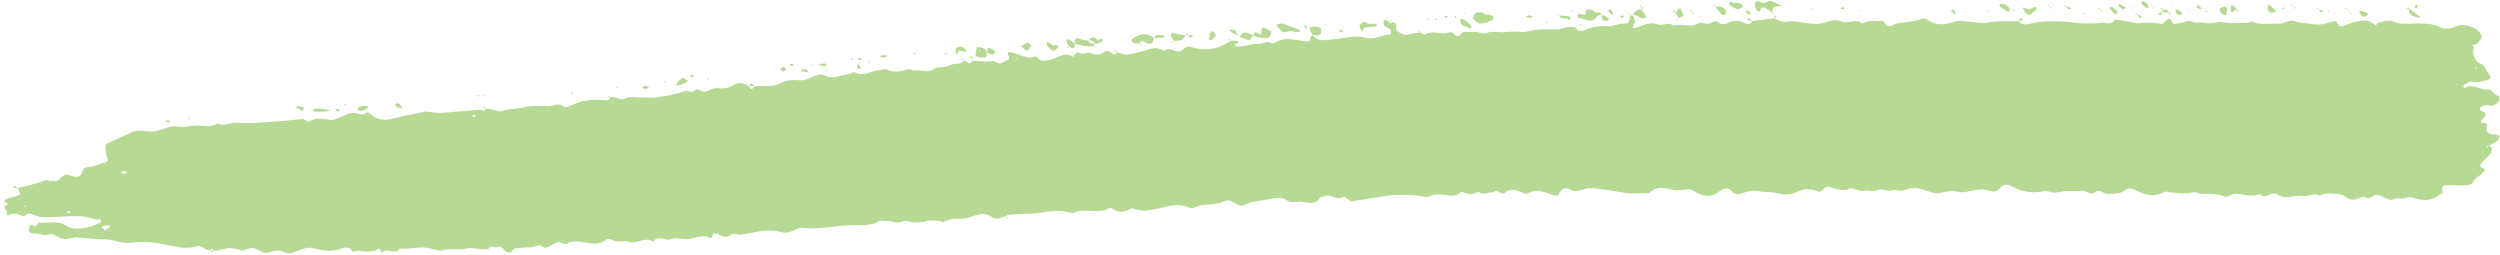 <?xml version="1.0" encoding="UTF-8"?><svg xmlns="http://www.w3.org/2000/svg" xmlns:xlink="http://www.w3.org/1999/xlink" height="49.0" preserveAspectRatio="xMidYMid meet" version="1.0" viewBox="-0.8 -0.2 480.0 49.0" width="480.0" zoomAndPan="magnify"><g id="change1_1"><path d="M92.397,20.66c-0.007,0.013-0.015,0.031-0.023,0.045c-0.008,0-0.015,0.001-0.023,0.002 c-0.01-0.025-0.02-0.051-0.029-0.076C92.346,20.641,92.371,20.651,92.397,20.66c0,0-0.011,0.012-0.023,0.024 C92.385,20.672,92.397,20.66,92.397,20.66z M213.697,9.803c0.009-0.009,0.018-0.018,0.018-0.018 c-0.019-0.008-0.038-0.016-0.057-0.023c0.007,0.019,0.014,0.039,0.021,0.059c0.006,0.002,0.012,0.004,0.018,0.005 c0.006-0.013,0.011-0.028,0.017-0.04L213.697,9.803z M478.721,26.789c-0.501,0.387-1.092,0.658-1.648,0.974 c0.821,0.298,0.623,0.981,0.326,1.458c-0.374,0.599-0.987,1.047-1.485,1.571c-0.465,0.49-0.942,0.953,0.128,1.356 c0.631,0.238,0.048,0.511-0.098,0.728c-0.528,0.785-1.638,0.953-2.004,1.994 c-0.107,0.306-0.903,0.483-1.396,0.516c-0.991,0.065-1.991-0.04-2.986-0.019c-0.859,0.018-1.929-0.085-1.289,1.373 c-0.743,0.452-1.436,1.068-2.242,1.308c-0.748,0.223-1.649,0.187-2.422,0.008c-0.917-0.212-1.668-0.65-2.739-0.187 c-0.537,0.232-1.465-0.229-2.217,0.187c-0.213,0.118-0.562,0.121-0.8,0.037c-0.81-0.285-1.581-0.826-2.398-0.895 c-0.641-0.054-1.131,1.046-2.078,0.489c-0.297-0.175-0.894-0.066-1.245,0.119c-1.011,0.532-1.837,0.414-2.714-0.317 c-0.357-0.298-0.956-0.386-1.455-0.42c-1.138-0.078-2.314-0.365-3.377,0.345c-1.039-0.801-2.124,0.182-2.988,0.018 c-1.779-0.338-3.642,0.894-5.325-0.384c-0.228-0.173-0.753-0.126-1.058,0.007 c-0.741,0.323-1.434,0.777-2.143-0.026c-1.614,0.778-3.227-0.088-4.84-0.005c-0.756,0.039-1.296,0.894-2.255,0.4 c-0.672-0.347-1.555-0.312-2.349-0.39c-0.801-0.079-1.703,0.124-2.388-0.183 c-0.674-0.302-1.062-0.097-1.671,0.012c-1.104,0.198-2.287-0.034-3.437-0.1c-0.501-0.029-1.128-0.306-1.478-0.099 c-1.811,1.072-3.536,0.601-5.17-0.25c-0.908-0.473-1.591-0.625-2.443,0.025c-0.912,0.696-2.041,0.508-3.103,0.589 c-0.858,0.065-1.52-1.062-2.499-0.308c-0.94,0.724-1.742-0.533-2.752-0.288 c-0.855,0.207-1.803-0.005-2.705,0.051c-0.785,0.049-1.563,0.297-2.345,0.3 c-0.671,0.003-1.391-0.432-2.007-0.297c-2.225,0.485-4.242,0.18-6.225-0.952 c-0.666-0.381-1.596-0.4-2.206,0.386c-0.534,0.689-1.354,0.741-1.98,0.516c-1.688-0.607-3.226,0.001-4.831,0.265 c-0.624,0.103-1.307-0.133-1.96-0.236c-0.416-0.066-2.082,0.217-2.511,0.34c-0.401,0.115-0.871,0.183-1.264,0.085 c-1.009-0.251-1.98-0.656-2.991-0.9c-0.515-0.124-1.092-0.1-1.623-0.022c-0.687,0.102-1.404,0.559-2.02,0.433 c-0.68-0.139-1.213-0.12-1.894-0c-0.843,0.148-1.671-0.556-2.71-0.011 c-0.587,0.308-1.558-0.219-2.4,0.053c-0.373,0.12-0.862-0.095-1.292-0.186 c-0.426-0.09-0.95-0.433-1.249-0.288c-1.515,0.731-2.843,0.017-4.237-0.34 c-0.229-0.059-0.615,0.161-0.806,0.366c-0.323,0.346-0.768,0.681-1.023,0.584 c-1.436-0.545-2.735-0.705-4.268,0.107c-1.006,0.533-2.539,0.546-3.676,0.225 c-1.156-0.326-2.29-0.159-3.421-0.383c-1.11-0.22-2.28-0.084-3.405,0.435c-0.467,0.215-1.46,0.087-1.755-0.267 c-1.023-1.228-1.985-0.558-2.803,0.012c-1.758,1.226-3.259,0.671-4.813-0.342 c-0.3-0.195-0.758-0.212-1.14-0.203c-0.861,0.02-1.77,0.316-2.57,0.125c-1.682-0.402-3.29-0.887-4.716,0.567 c-1.512,0.011-3.049,0.2-4.53-0.009c-2.352-0.333-4.675-0.893-7.065-0.905 c-0.508-0.003-1.012,0.267-1.527,0.357c-0.523,0.091-1.214,0.352-1.56,0.125c-1.329-0.871-2.126-0.562-2.718,0.83 c-0.052,0.122-0.617,0.127-0.892,0.035c-1.661-0.555-3.279-1.379-5.059-0.304 c-0.216,0.131-0.685-0.079-1.003-0.21c-1.133-0.469-2.255-0.919-3.361,0.039 c-0.743,0.643-1.435-1.004-2.175-0.037c-0.943-0.299-1.984,0.776-2.878-0.203 c-0.995,0.683-2.018,0.554-3.05,0.102c-0.08-0.035-0.208-0.134-0.224-0.117c-1.743,1.826-4.084-0.217-6.003,0.93 c-0.56,0.335-1.559-0.062-2.357-0.124c-0.622-0.049-1.244-0.141-1.867-0.139c-1.223,0.004-2.459-0.043-3.666,0.116 c-2.432,0.32-4.846,0.775-7.274,1.133c-0.179,0.026-0.396-0.301-0.615-0.43c-0.298-0.175-0.755-0.535-0.904-0.44 c-1.318,0.841-2.574-0.886-3.865-0.05c-0.134,0.087-0.476-0.023-0.518,0.061c-0.811,1.622-2.341,1.113-3.5,0.925 c-0.796-0.129-1.484,0.171-2.177,0.041c-0.673-0.127-1.289-0.787-1.931-0.79 c-1.189-0.005-2.388,0.254-3.566,0.489c-1.111,0.221-2.253,0.172-3.314,0.849 c-0.644,0.411-1.544-0.045-2.253-0.495c-0.608-0.386-1.101-0.482-1.931-0.105c-1.759,0.8-3.885,0.235-5.681,1.188 c-0.202,0.107-0.555,0.051-0.789-0.046c-1.732-0.725-3.392-0.608-5.175-0.003 c-0.864,0.293-1.873,0.273-2.825,0.534c-0.801,0.219-1.766-0.154-2.657-0.278 c-0.171-0.024-0.398-0.202-0.492-0.142c-1.272,0.81-2.517,0.963-3.781-0.017 c-0.114-0.088-0.396-0.086-0.528-0.006c-2.204,1.33-4.834-0.255-7.038,1.036 c-2.442-0.99-4.871-0.249-7.316-0.008c-0.758,0.075-4.454,0.087-5.261,0.343c-0.035,0.011-0.04,0.116-0.05,0.203 c-0.96,0.054-1.813,0.898-2.915,0.079c-1.435-1.067-3.111-0.193-4.472,0.204 c-1.549,0.451-3.251-0.199-4.667,0.833c-0.164,0.12-0.634-0.256-0.971-0.282 c-0.681-0.052-1.372-0.057-2.053-0.012c-0.338,0.022-0.664,0.283-0.999,0.29 c-0.899,0.019-1.899,0.197-2.674-0.129c-0.958-0.403-1.642,0.407-2.515,0.174 c-0.846-0.226-1.75-0.243-2.63-0.327c-0.221-0.021-0.5-0.019-0.668,0.096c-1.28,0.88-2.737,0.761-4.16,0.742 c-3.499-0.049-6.939,0.958-10.455,0.554c-0.179-0.021-0.379-0.045-0.541,0.012 c-0.823,0.295-1.616,0.775-2.458,0.881c-0.746,0.093-1.538-0.258-2.318-0.346 c-2.162-0.245-4.247,0.409-6.337,0.748c-0.775,0.126-1.565-0.57-2.411,0.23c-0.43,0.407-1.536,0.12-2.23-0.421 c-0.11-0.086-0.379,0.059-0.528-0.007c-0.713-0.316-0.251,1.458-1.301,0.689c-0.363-0.266-1.046-0.16-1.574-0.116 c-0.538,0.045-1.08,0.177-1.593,0.351c-1.335,0.453-2.687-0.348-4.038,0.133 c-1.065,0.379-2.407-0.914-3.344,0.501c-1.534-1.066-3.064,0.494-4.569,0.022c-1.123-0.352-2.346,0.292-3.428-0.454 c-0.236-0.163-0.811-0.14-1.038,0.04c-1.32,1.046-2.694,0.776-4.201,0.524c-1.088-0.182-2.32-0.418-3.426,0.287 c-0.198,0.126-0.624-0.1-0.942-0.173c-0.258-0.059-0.567-0.261-0.758-0.178 c-0.714,0.309-1.369,0.753-2.083,1.062c-0.677,0.293-1.062-0.819-1.986-0.345c-0.806,0.413-1.902,0.249-2.866,0.372 c-0.519,0.066-1.292,0.022-1.498,0.331c-0.731,1.094-1.562,0.445-1.911-0.025c-0.448-0.604-0.655-0.689-1.319-0.4 c-0.415,0.181-1.019-0.641-1.511,0.197c-0.124,0.212-0.741,0.194-1.129,0.181c-1.053-0.035-2.172-0.384-3.141-0.132 c-1.52,0.397-3.029-0.11-4.562,0.306c-0.922,0.25-2.052-0.32-3.096-0.458 c-1.752-0.232-3.482,0.316-5.235,0.189c-0.855,1.3-2.281-0.266-3.266,0.662c-0.392,0.369-0.306-1.26-1.21-0.438 c-0.389,0.353-1.202,0.297-1.826,0.318c-0.548,0.018-1.101-0.171-1.651-0.169c-0.496,0.002-1.032,0.625-1.405-0.33 c-0.092-0.236-1.063-0.364-1.49-0.192c-1.925,0.771-3.75,0.616-5.715,0.045c-0.901-0.262-2.13,0.102-3.047,0.531 c-0.984,0.461-1.741,0.625-2.767,0.119c-0.986-0.486-2.02,0.031-3.058,0.222c-0.8,0.147-1.751-0.642-2.662-0.926 c-0.298-0.093-0.69,0.075-1.029,0.164c-0.338,0.088-0.678,0.357-0.99,0.319c-0.95-0.113-1.937-0.604-2.816-0.442 c-0.94,0.174-1.84,0.56-2.833,0.443c-0.092-0.141-0.183-0.282-0.275-0.423c-0.089,0.139-0.177,0.278-0.266,0.416 c-0.416-0.118-0.933-0.123-1.221-0.383c-0.596-0.536-0.967-0.562-1.829-0.308c-1.209,0.356-2.663,0.15-3.955-0.104 c-2.537-0.498-5.104-1.087-7.647-0.72c-1.449,0.209-2.627,0.005-3.954-0.384c-1.081-0.317-2.29-0.183-3.44-0.28 c-1.236-0.104-2.468-0.262-3.705-0.353c-0.318-0.023-0.646,0.131-0.973,0.174 c-0.525,0.069-1.09,0.259-1.573,0.138c-0.924-0.233-2.001-1.14-2.656-0.876 c-1.073,0.432-1.838-0.19-2.737-0.147c-0.7,0.034-1.317-0.099-1.131-1.017c0.163-0.807,0.64-0.627,1.209-0.381 c0.112,0.049,0.501-0.724,0.716-0.7c1.718,0.192,3.43-0.552,5.202,0.605c1.366,0.892,3.269,0.554,4.933,0.103 c0.167-0.045,0.322-0.136,0.478-0.216c0.459-0.235,1.315-0.498,1.303-0.708c-0.046-0.778-0.784-0.239-1.2-0.4 c-2.964-1.141-6.039-0.374-9.06-0.43c-0.443-0.008-0.89-0.011-1.354-0.046c-1.067-0.079-2.112-1.272-3.216-0.118 c-0.99-0.218-1.951-0.995-3.005-0.156c-0.036,0.029-0.224-0.133-0.341-0.206c0.598-0.551-1.255-1.415,0.237-1.851 c-0.06-0.15-0.085-0.393-0.188-0.433C0.179,38.553-0.312,38.472,0.272,38.125c0.51-0.303,1.131-0.45,1.722-0.582 c1.238-0.277,1.243-0.255,0.608-1.624c-0.083,0.004-0.172,0.03-0.248,0.008c-0.228-0.067-0.451-0.153-0.675-0.232 c0.097-0.093,0.251-0.282,0.28-0.264c0.229,0.14,0.434,0.318,0.646,0.485c1.596-0.417,3.221-0.751,4.773-1.295 c0.562-0.197,0.95-0.427,1.419,0.041c0.423-0.448,0.954,0.1,1.273-0.063c0.598-0.305,1.016-1.036,1.623-1.226 c0.499-0.156,1.16,0.229,1.754,0.347c0.721,0.143,1.405-0.186,1.536-0.8c0.246-1.152,1.003-1.013,1.831-1.129 c0.849-0.119,1.644-0.582,2.489-0.774c0.799-0.181,0.718-0.477,0.442-1.105c-0.236-0.537-0.227-1.19-0.286-1.796 c-0.05-0.508,0.201-0.749,0.707-0.954c1.453-0.591,2.865-1.284,4.287-1.95c1.501-0.704,3.067,0.04,4.568-0.217 c1.446-0.248,2.952-1.186,4.257-0.93c1.372,0.27,2.539-0.152,3.792-0.168c1.313-0.017,2.711,0.451,3.939-0.423 c1.185,0.778,2.319-0.194,3.496-0.105c1.26,0.095,2.535,0.105,3.796,0.026c2.838-0.177,5.68-0.367,8.499-0.715 c0.503-0.062,0.734-0.056,1.067,0.241c0.168,0.15,0.527,0.333,0.64,0.259c1.364-0.899,2.784-0.566,4.238-0.341 c0.469,0.073,1.01-0.225,1.501-0.4c0.906-0.323,1.793-0.927,2.702-0.954c0.893-0.026,1.8,0.687,2.705-0.088 c0.07-0.06,0.337-0.006,0.421,0.082c1.86,1.96,4.105,1.273,6.179,0.69c0.779-0.219,1.534-0.331,2.312-0.446 c1.04-0.154,2.155-0.668,3.098-0.442c2.302,0.553,4.52-0.178,6.778-0.134c1.227,0.024,2.466-0.623,3.734-0.055 c0.006,0.003,0.119-0.23,0.196-0.386c0.262-0.011,0.53-0.06,0.783-0.017c0.852,0.147,1.838,0.684,2.512,0.416 c0.965-0.383,1.886-0.357,2.839-0.466c0.788-0.09,1.558-0.365,2.347-0.425c1.157-0.089,2.327-0.127,3.485-0.06 c1.059,0.062,2.162-0.746,3.207,0.194c0.168,0.151,0.749-0.067,1.093-0.219c2.491-1.093,3.478-1.259,6.423-1.108 c0.462,0.024,1.096,0.252,1.267-0.503c0.991-0.497,1.821,0.835,2.986,0.167c0.756-0.434,1.928-0.155,2.913-0.173 c1.084-0.02,2.188,0.11,3.249-0.05c1.726-0.26,3.51-0.496,5.096-1.159c0.778-0.325,1.361,0.517,1.897-0.061 c0.66-0.713,1.108,0.038,1.661,0.121c0.405,0.06,0.913-0.043,1.263-0.256c0.783-0.476,1.544-0.403,2.41-0.338 c0.728,0.054,1.6-0.202,2.216-0.61c1.105-0.731,2.002-0.421,2.946,0.178c0.471,0.717,0.631,0.722,1.088,0.017 c0.807-0.014,1.618-0.086,2.419-0.023c0.922,0.072,1.729-0.15,2.547-0.554c1.205-0.596,2.117-0.679,3.642-0.563 c0.716,0.054,1.345-0.089,2.039-0.448c0.818-0.422,2.06-0.849,2.757-0.517c1.87,0.891,3.429-0.088,5.109-0.355 c0.251-0.04,0.579-0.327,0.714-0.243c1.694,1.042,3.178-0.334,4.769-0.38c0.43-0.013,0.96-0.352,1.266-0.195 c1.383,0.711,2.681,0.54,4.076,0.035c0.464-0.168,1.133,0.313,1.665,0.228c1.14-0.182,2.308,0.579,3.451-0.289 c0.842-0.639,2.056-0.113,3.047-0.714c0.801-0.486,2.007,0.003,2.742-0.872c0.549-0.078,1.131,1.181,1.652-0.016 c1.099,0.063,2.207,0.223,3.295,0.14c0.452-0.035,0.79-0.168,1.203,0.145c0.963,0.731,1.612-0.343,2.422-0.514 c0.062-0.013,0.142-0.541,0.029-0.679c-0.505-0.621-0.089-0.824,0.386-0.723c0.847,0.18,1.646,0.574,2.488,0.789 c0.583,0.148,1.311,0.375,1.782,0.155c0.666-0.311,0.646-0.056,1.079,0.348c0.728,0.68,1.778,0.272,2.752,0.003 c1.199-0.331,2.336-1.412,3.775-0.451c0.299,0.2,0.469-1.266,1.511-0.617c0.512,0.319,1.31-0.472,2.141-0.003 c0.525,0.296,1.532,0.34,1.988,0.021c0.787-0.552,1.295-0.664,1.968,0.042c0.136,0.143,0.481,0.136,0.719,0.107 c0.084-0.01,0.142-0.232,0.209-0.384c0.662,0.167,1.356,0.539,1.978,0.445c1.453-0.221,2.885-0.625,4.297-1.048 c0.755-0.226,1.435-0.271,2.155,0.062c0.257,0.119,0.669,0.268,0.838,0.152c1.119-0.766,2.342,1.052,3.447-0.2 c0.602-0.682,1.298-0.466,2.172-0.237c2.441,0.639,4.772,0.117,6.85-1.364c-0.008-0.02-0.016-0.039-0.024-0.059 c0.023,0.01,0.046,0.02,0.069,0.03c0,0-0.015,0.015-0.027,0.028l-0.013,0.014c0.359-0.012,0.724-0.066,1.077-0.024 c0.361,0.043,0.732,0.183,0.175,0.547c-0.139,0.091-0.331,0.102-0.498,0.149c0.122,0.129,0.234,0.356,0.367,0.369 c0.445,0.043,0.906,0.062,1.345-0.007c0.944-0.149,1.89-0.55,2.812-0.49c0.92,0.059,1.802-0.673,2.722-0.075 c0.109,0.071,0.375,0.015,0.503-0.074c1.863-1.303,3.913-0.559,5.815-0.32c0.918,0.116,0.952,0.082,0.998-0.666 c0.011-0.174,0.323-0.331,0.499-0.495c1.185,1.496,2.939,0.812,4.288,0.728c1.964-0.122,3.887-0.835,5.898-0.244 c1.652,0.485,3.111-0.615,4.709-0.646c0.048-0.001,0.23-0.721,0.098-0.853c-0.362-0.361-0.93-0.522-1.274-0.893 c-0.183-0.198-0.072-0.669-0.093-1.016c0.257,0.055,0.604,0.025,0.754,0.183c0.336,0.351,0.583,0.654,1.046,0.164 c0.026-0.027,0.733,0.514,0.719,0.536c-0.422,0.668-0.137,1.129,0.422,1.472c0.369,0.226,0.794,0.36,1.194,0.536 l2.862-0.543c-0.005-0.013-0.01-0.027-0.015-0.041c0.024,0.01,0.048,0.02,0.072,0.03l-0.044,0.045 c0.309,0.157,0.767,0.533,0.905,0.439c1.438-0.976,3.039,0.093,4.507-0.411c0.29-0.1,0.823-0.032,1,0.172 c0.689,0.788,1.014,0.601,1.669-0.14c0.328-0.37,1.399,0.006,2.086-0.157c0.935-0.221,1.702,0.608,2.727,0.168 c0.765-0.329,1.773-0.126,2.671-0.101c1.174,0.033,2.306-0.266,3.53-0.084c1.162,0.172,2.413-0.359,3.634-0.448 c1.255-0.091,2.524,0.019,3.783-0.039c0.513-0.024,1.009-0.329,1.525-0.378c0.596-0.056,1.527-0.207,1.751,0.097 c0.747,1.011,1.634,0.473,2.275,0.242c1.309-0.471,2.56-0.67,3.954-0.532c0.815,0.08,1.67-0.405,2.519-0.473 c1.561-0.125,1.584-0.081,1.764-1.61c0.171-0.001,0.343-0.002,0.514-0.004c0.166,0.466,0.547,1.043,0.392,1.343 c-0.545,1.056-0.783,1.365,0.709,0.858c1.11-0.377,2.298-1.051,3.576-0.503c1.023,0.438,2.164-0.621,3.141,0.268 c1.53-0.521,3.22,0.489,4.666-0.401c0.819-0.504,1.481,0.181,2.192,0.004c0.628-0.156,1.13-0.859,1.903-0.111 c0.284,0.274,1.125,0.295,1.514,0.078c1.216-0.682,2.301-0.686,3.511,0.01c0.343,0.197,1.06,0.261,1.265-0.462 c1.453-0.183,2.906-0.367,4.359-0.55l-0.033-0.031c0.011-0.01,0.022-0.019,0.033-0.029 c-0,0.017-0,0.034-0.001,0.051c0.796,0.56,1.571,0.856,2.652,0.622c0.901-0.196,1.923,0.118,2.885,0.257 c1.5,0.216,2.955,0.407,4.464-0.166c0.798-0.303,1.957-0.507,2.619-0.145c1.398,0.765,2.923-0.727,4.166,0.467 c0.889-0.446,1.829-0.64,2.815-0.492c0.637,0.096,1.487-0.293,1.75,0.789c0.034,0.141,0.897,0.295,1.174,0.121 c0.657-0.413,1.205-0.562,2.037-0.575c0.656-0.01,1.508-0.253,2.285-0.363c0.762-0.108,1.818-0.706,2.213-0.401 c1.9,1.468,3.786,1.201,5.792,0.451c0.321-0.12,0.719-0.064,1.079-0.04c1.759,0.117,3.584,0.603,5.258,0.286 c1.9-0.36,3.742-0.161,5.607-0.244c0.915,1.054,2.068,0.518,3.084,0.3c1.889-0.405,5.522-0.304,7.393-0.037 c1.841,0.263,3.749,0.201,5.615,0.081c0.803-0.052,1.91,0.496,2.434-0.692c1.095,0.19,2.189,0.382,3.284,0.569 c0.422,0.072,0.859,0.231,1.266,0.178c1.057-0.137,3.018-0.141,4.072,0.08c0.174,0.036,0.411,0.11,0.525,0.031 c0.453-0.312,0.846-0.914,1.305-0.96c0.488-0.049,0.407,1.206,1.316,0.952c0.421-0.118,0.856-0.192,1.287-0.27 c0.516-0.093,1.151-0.397,1.531-0.206c0.915,0.46,1.87,0.093,2.669,0.292c1.03,0.256,1.838-0.059,2.751-0.148 c0.612-0.06,1.246,0.177,1.872,0.193c1.155,0.029,2.312,0.014,3.467-0.027c0.329-0.012,0.734-0.351,0.965-0.242 c1.638,0.769,3.357,0.262,5.027,0.417c1.155,0.107,2.074-0.995,3.365-0.438c0.872,0.376,1.959,0.215,2.914,0.445 c1.3,0.313,2.505,0.089,3.728-0.315c0.4-0.132,1.194-0.239,1.223-0.155c0.612,1.763,1.807,0.597,2.561,0.387 c1.755-0.49,3.417-1.115,4.968,0.406c0.184-0.199,0.345-0.538,0.557-0.574c0.888-0.15,1.952-0.558,2.658-0.233 c1.685,0.776,3.364,0.371,5.039,0.418c1.347,0.038,2.695,0.023,3.921,0.632c1.128,0.56,2.118,0.446,3.252-0.081 c1.605-0.744,4.422,0.338,4.906,1.856c0.114,0.358-0.452,1.005-0.821,1.415c-0.196,0.217-0.642,0.209-0.975,0.303 c0.101,0.15,0.289,0.303,0.286,0.451c-0.01,0.472-0.26,1.01-0.105,1.398c0.247,0.622,0.648,1.5,1.155,1.638 c1.193,0.324,1.234,1.462,1.906,2.119c0.675,0.659-0.123,1.051-0.459,1.142c-0.9,0.244-1.937,0.558-2.768,0.319 c-0.811-0.233-1.026,0.547-1.61,0.488c-0.021-0.002-0.123,0.315-0.095,0.466 c0.017,0.092,0.267,0.243,0.317,0.213c1.524-0.938,2.883,0.537,4.41,0.3c0.715-0.111,1.123,1.232,2.092,1.235 c-0.003,0.413,0.113,1.131-0.029,1.186c-0.61,0.237-1.048,1.04-1.922,0.601c-0.285-0.143-0.772,0.061-1.149,0.169 c-0.602,0.172-0.706,0.781-0.254,0.955c1.175,0.45,0.829,0.917,0.207,1.517c-0.387,0.373-0.584,0.762,0.195,0.792 c0.7,0.027,0.734,0.061,0.569,0.856c-0.244,1.17,0.828,1.345,1.79,1.369c0.245,0.006,0.486,0.158,0.73,0.242 C479.016,26.189,478.959,26.606,478.721,26.789z M474.396,12.789c0.062,0.058,0.12,0.155,0.188,0.162 c0.057,0.006,0.126-0.091,0.189-0.142c-0.06-0.065-0.117-0.178-0.179-0.182 C474.53,12.623,474.462,12.73,474.396,12.789z M4.088,39.379c-0.054-0.028-0.119-0.089-0.159-0.076 c-0.068,0.023-0.12,0.094-0.178,0.144c0.109,0.033,0.219,0.065,0.328,0.098 C4.082,39.49,4.085,39.434,4.088,39.379z M12.767,40.593c-0.104-0.09-0.203-0.245-0.314-0.254 c-0.156-0.012-0.32,0.085-0.481,0.135c0.106,0.099,0.212,0.198,0.318,0.297 C12.449,40.712,12.608,40.652,12.767,40.593z M20.409,43.358c-0.165-0.117-0.338-0.34-0.494-0.329 c-0.346,0.023-0.683,0.164-1.299,0.332c0.454,0.384,0.689,0.68,0.778,0.641 C19.756,43.844,20.074,43.582,20.409,43.358z M23.709,32.956c-0.19-0.113-0.38-0.226-0.653-0.388 c-0.255,0.134-0.509,0.268-0.764,0.401c0.238,0.07,0.477,0.197,0.714,0.195 C23.24,33.163,23.474,33.031,23.709,32.956z M90.624,22.06c-0.146-0.08-0.29-0.218-0.438-0.223 c-0.145-0.004-0.295,0.127-0.443,0.199c0.14,0.078,0.281,0.155,0.422,0.233 C90.318,22.2,90.471,22.13,90.624,22.06z M194.572,11.168c-0.058-0.061-0.116-0.123-0.216-0.229 c0.008,0.165,0.013,0.283,0.018,0.401C194.44,11.283,194.506,11.225,194.572,11.168z M470.942,16.064 c-0.056-0.063-0.111-0.125-0.166-0.188c-0.062,0.055-0.125,0.11-0.187,0.164 C470.706,16.048,470.824,16.056,470.942,16.064z M476.815,28.153c0.05-0.116,0.101-0.231,0.151-0.347 c-0.116,0.04-0.232,0.08-0.348,0.119C476.683,28.002,476.749,28.078,476.815,28.153z M144.054,16.354 c0.011-0.018,0.021-0.03,0.033-0.049c-0.026,0-0.051,0-0.077,0c0.011,0.018,0.019,0.03,0.03,0.049 C144.045,16.355,144.049,16.354,144.054,16.354z M39.602,47.872c-0.006,0.009-0.012,0.019-0.018,0.029 c0.016-0,0.032-0,0.049-0.001c-0.008-0.009-0.015-0.018-0.023-0.026 C39.607,47.873,39.604,47.873,39.602,47.872z M283.187,4.32c0.492,0.141,2.866-0.617,2.826-0.92 c-0.162-1.216-1.583-0.381-2.078-1.182c-0.075-0.121-0.515-0.017-0.784-0.018c-0.992-0.248-0.803,0.755-1.204,1.133 c0.261,0.233,0.516,0.473,0.785,0.697C282.87,4.145,283.021,4.272,283.187,4.32z M336.705,1.917 c0.724,0.453,0.361-0.553,0.711-0.635c0.221-0.052,0.509-0.092,0.69,0.006c0.445,0.242,0.848,0.562,1.267,0.853 c0.134-0.357,0.204-0.842,0.455-0.969c0.436-0.22,1.006-0.174,1.52-0.24c-0.484-0.218-0.992-0.396-1.446-0.665 c-0.604-0.358-1.108-0.341-1.721,0.036c-0.25,0.154-0.767,0.003-1.105-0.143 c-0.735-0.317-1.031,0.006-0.955,0.661C336.167,1.212,336.395,1.723,336.705,1.917z M217.006,8.114 c0.333,0.069,0.688,0.028,1.035,0.028c0.35-0.957,0.822-0.274,1.331-0.094c0.932,0.329,1.128,0.153,1.384-0.973 c-1.415-1.159-2.784-0.767-4.121,0.164c-0.108,0.075-0.2,0.358-0.145,0.446 C216.605,7.869,216.808,8.073,217.006,8.114z M305.97,2.795c0.082-0.13,0.457-0.076,0.726-0.089 c-0.111-0.788-0.842-0.349-1.212-0.584c-0.553-0.35-1.088-0.728-1.714-0.375 c-0.175,0.099-0.116,0.614-0.164,0.938c-0.387-0.089-0.772-0.212-1.164-0.246 c-0.111-0.01-0.283,0.221-0.354,0.375c-0.042,0.093,0.041,0.356,0.096,0.364 C303.472,3.385,304.86,4.554,305.97,2.795z M246.233,5.944c0.831-0.442,1.412,0.007,2.104,0.028 c0.161,0.005,0.325-0.098,0.488-0.152c-0.057-0.11-0.088-0.288-0.174-0.321c-1.125-0.433-2.259-0.846-3.361-1.254 c-0.427,0.132-0.752,0.232-1.077,0.332c0.044,0.073,0.071,0.166,0.133,0.217 C244.935,5.276,245.361,6.408,246.233,5.944z M243.405,5.87c-0.311-0.147-0.654-0.25-0.927-0.449 c-0.916-0.667-1.118-0.369-1.074,0.649c0.026,0.598-0.363,0.312-0.654,0.123c-0.45-0.293-0.807-0.26-0.912,0.353 c0.74,0.527,1.597,0.516,2.459,0.568C243.255,7.17,242.986,6.234,243.405,5.87z M186.571,10.511 c-0.142-0.518,0.1-1.141,0.185-1.722c0.459,0.097,0.949,0.128,1.367,0.316c0.237,0.107,0.373,0.44,0.547,0.686 c0.008,0.004,0.016,0.01,0.024,0.014c-0.001,0.007-0.001,0.011-0.002,0.018l-0.043-0.045 c-0.003,0.516,0.108,1.149-0.702,1.093C187.459,10.838,186.635,10.745,186.571,10.511z M187.284,9.69 c0.059-0.049,0.119-0.098,0.178-0.146c-0.054-0.054-0.107-0.107-0.161-0.161 C187.296,9.485,187.29,9.587,187.284,9.69z M209.319,8.195c0.02,0.001,0.04,0.001,0.06,0.003 c-0.002-0.019-0.008-0.03-0.01-0.048c-0.016-0.002-0.033-0.004-0.049-0.005 C209.319,8.161,209.319,8.178,209.319,8.195z M251.236,6.516c-0.006,0-0.013-0.001-0.019-0.001 c0.013,0.017,0.026,0.029,0.039,0.045c0.001-0.001,0.002-0.002,0.003-0.003 C251.251,6.544,251.243,6.53,251.236,6.516z M252.821,6.096c0.109-0.279,0.031-0.901-0.123-0.963 c-0.457-0.183-1.004-0.255-1.498-0.202c-0.606,0.065-0.621,0.486-0.327,0.95 c0.131,0.206,0.243,0.423,0.362,0.636C251.806,6.513,252.511,6.889,252.821,6.096z M260.734,5.953 c0.161-0.332,0.249-0.798,0.432-0.839c0.667-0.148,1.367-0.142,2.05-0.223c0.158-0.019,0.301-0.155,0.451-0.237 c-0.055-0.054-0.101-0.122-0.165-0.161c-0.678-0.406-1.632,0.297-2.239-0.543 c-0.033-0.045-0.614,0.252-0.885,0.46c-0.114,0.087-0.157,0.38-0.109,0.542C260.364,5.27,260.546,5.562,260.734,5.953 z M224.574,7.607c0.93,0.081,1.839,0.119,2.138-1.052c-0.731-0.115-1.475-0.182-2.186-0.371 c-0.691-0.184-0.506,0.357-0.454,0.558C224.151,7.053,224.391,7.322,224.574,7.607z M313.464,2.784 c0.6,0.44,1.176,0.765,1.898,0.285c-0.336-0.468-0.671-0.936-1.007-1.403c-0.83-0.103-1.326,0.295-1.594,1.036 C313.01,2.708,313.298,2.663,313.464,2.784z M312.761,2.701c-0.025-0.001-0.051,0.001-0.076-0.001l0,0l0,0h-0 l0,0c0.006,0.018,0.014,0.037,0.021,0.056c0.011-0,0.022-0,0.033-0 C312.746,2.736,312.754,2.72,312.761,2.701z M332.848,1.568c0.306,0.061,0.693-0.277,1.05-0.468 c-0.465-1.171-1.712-0.429-2.438-0.968c-0.013-0.01-0.158,0.095-0.169,0.159c-0.029,0.163-0.082,0.442-0.011,0.485 C331.783,1.081,332.292,1.457,332.848,1.568z M328.534,1.11c-0.008-0.01-0.015-0.019-0.023-0.029 c-0.019-0.008-0.037-0.015-0.056-0.023c0.007,0.019,0.015,0.038,0.022,0.057 C328.496,1.113,328.515,1.112,328.534,1.11z M330.488,2.518c0.122-0.132,0.132-0.494,0.038-0.676 c-0.432-0.844-1.212-0.808-1.992-0.731c0.423,0.515,0.824,1.051,1.291,1.522 C329.923,2.731,330.361,2.655,330.488,2.518z M130.723,15.771c0.212-0.093,0.373-0.303,0.557-0.461 c-0.35-0.2-0.807-0.644-1.026-0.547c-0.444,0.195-0.767,0.676-1.119,1.058c-0.074,0.08-0.073,0.243-0.072,0.368 c0,0.028,0.146,0.055,0.242,0.088C129.771,16.115,130.26,15.973,130.723,15.771z M201.063,9.378 c0.162,0.121,0.478,0.245,0.598,0.169c0.272-0.172,0.466-0.467,0.805-0.836c-0.317-0.161-0.572-0.362-0.637-0.313 c-0.56,0.425-0.731-0.172-1.064-0.352c-0.169-0.091-0.393-0.083-0.592-0.119 c0.04,0.237,0.012,0.521,0.135,0.702C200.504,8.918,200.78,9.167,201.063,9.378z M197.172,8.561 c0.037-0.064-0.331-0.366-0.593-0.644c-0.525,0.295-0.936,0.526-1.347,0.756c0.38,0.294,0.73,0.734,1.152,0.818 C196.588,9.532,196.959,8.924,197.172,8.561z M239.82,6.545l0.015,0.015c0.001-0.005,0.003-0.009,0.003-0.014 c-0.016-0.011-0.032-0.019-0.048-0.031l-0-0c-0.005,0.007-0.01,0.016-0.015,0.023 c0.02,0.007,0.04,0.015,0.06,0.022C239.835,6.56,239.827,6.551,239.82,6.545z M239.774,6.538 c-0.551-0.188-1.101-0.479-1.654-0.486c-0.319-0.004-0.643,0.506-0.965,0.785c0.631,0.238,1.25,0.572,1.901,0.657 C239.251,7.519,239.531,6.888,239.774,6.538z M280.921,4.996c0.159,0.037,0.275,0.252,0.435,0.295 c0.099,0.027,0.244-0.117,0.356-0.178c0-0.096,0.029-0.198-0.004-0.273c-0.26-0.586-1.617-1.518-2.02-1.385 c-0.063,0.021-0.132,0.14-0.132,0.214C279.556,4.575,280.189,4.825,280.921,4.996z M426.547,2.687 c0.116-0.028,0.144-0.417,0.212-0.641c-0.008-0.502,0.288-1.02-0.591-0.942c-0.28,0.025-0.707,0.241-0.771,0.458 C425.251,2.055,426.045,2.809,426.547,2.687z M61.263,21.234c0.324-0.042,0.92-0.12,1.517-0.197 c-0.6-0.124-1.195-0.282-1.801-0.36c-0.431-0.056-0.879-0.027-1.315,0.012c-0.149,0.013-0.284,0.174-0.426,0.267 c0.142,0.093,0.278,0.254,0.427,0.266C60.102,21.258,60.543,21.234,61.263,21.234z M321.418,3.241 c0.353-0.126,0.706-0.251,1.059-0.377c-0.227-0.526-0.454-1.052-0.68-1.579c-0.127,0.136-0.249,0.278-0.382,0.407 c-0.171,0.166-0.351,0.321-0.527,0.481c-0.065-0.144-0.13-0.288-0.196-0.431 c-0.086,0.078-0.172,0.155-0.258,0.233c0.144,0.073,0.288,0.146,0.433,0.219 C321.05,2.544,321.234,2.892,321.418,3.241z M183.071,10.138c0.181-1.06,0.767-0.484,1.258-0.377 c0.118,0.026,0.275-0.134,0.415-0.208c-0.246-0.252-0.458-0.65-0.748-0.721 c-0.375-0.091-0.875-0.02-1.199,0.18c-0.167,0.103-0.082,0.638-0.07,0.976 C182.728,10.04,182.944,10.085,183.071,10.138z M208.28,7.651c0.005-0.017,0.012-0.03,0.018-0.046 c-0.023-0.003-0.047-0.003-0.07-0.007c0.002,0.018,0.008,0.028,0.011,0.045 C208.253,7.646,208.266,7.648,208.28,7.651L208.28,7.651z M209.368,8.15c0.16,0.017,0.329,0.061,0.469,0.015 c0.366-0.12,0.997-0.255,1.023-0.449c0.146-1.108-0.622-0.014-0.989-0.329c-0.412-0.354-1.208-0.803-1.574,0.218 C208.724,7.652,209.273,7.467,209.368,8.15z M231.62,7.521c0.343,0.014,0.747-0.578,1.036-0.961 c0.05-0.066-0.34-0.464-0.643-0.86c-0.314,0.332-0.494,0.523-0.674,0.714 C231.977,6.671,230.777,7.485,231.62,7.521z M384.653,2.002c0.082,0.047,0.261-0.038,0.374-0.1 c0.044-0.024,0.031-0.154,0.044-0.236c-0.188-0.757-0.969-1.252-1.771-1.109c-0.074,0.013-0.189,0.102-0.191,0.161 c-0.005,0.119,0.013,0.298,0.092,0.353C383.672,1.401,384.156,1.714,384.653,2.002z M435.817,2.163 c0.122-0.045,0.21-0.183,0.363-0.323c-0.465-0.42-0.915-0.827-1.365-1.234c-0.08,0.149-0.203,0.289-0.232,0.448 C434.434,1.869,435.071,2.44,435.817,2.163z M388.273,2.377c0.151,0.172,0.457,0.324,0.665,0.294 c0.176-0.025,0.313-0.326,0.467-0.504c-0,0,0.052,0.046,0.052,0.046c-0.016-0.016-0.032-0.032-0.048-0.048 c0.215-0.114,0.465-0.192,0.632-0.355c0.14-0.137,0.182-0.374,0.268-0.567c-0.159-0.043-0.349-0.163-0.471-0.113 c-0.332,0.134-0.635,0.34-0.949,0.517c-0.004-0.004-0.007-0.007-0.011-0.011l0.011,0.011 c-0.473-0.143-0.947-0.287-1.42-0.43C387.732,1.607,387.965,2.025,388.273,2.377z M453.008,3.032 c0.331-0.087,0.634-0.28,0.949-0.431c-0.215-0.169-0.406-0.4-0.65-0.494c-0.369-0.142-0.774-0.188-1.164-0.275 c0.129,0.309,0.227,0.638,0.399,0.92C452.629,2.896,452.881,3.065,453.008,3.032z M463.427,3.233 c0.082,0.049,0.293-0.122,0.445-0.191c-0.531-0.413-1.057-0.833-1.596-1.236c-0.129-0.097-0.3-0.138-0.451-0.204 c-0.078-0.137-0.156-0.274-0.234-0.41c-0.084,0.085-0.168,0.169-0.252,0.254c0.137,0.078,0.273,0.155,0.41,0.233 C461.634,2.916,462.76,2.838,463.427,3.233z M204.452,8.71c1.004,0.577,1.007,0.571,1.087-0.537 c1.226,0.416,2.49,0.557,3.778,0.513c0.001-0.164,0.001-0.327,0.002-0.491c-0.443-0.025-0.967,0.105-1.08-0.553 c-0.575-0.119-1.175-0.173-1.714-0.384c-1.037-0.406-0.975,0.266-0.992,0.908 c-0.355-0.257-0.703-0.524-1.068-0.764c-0.113-0.074-0.275-0.074-0.415-0.107c-0.038,0.169-0.152,0.368-0.099,0.501 C204.078,8.117,204.279,8.408,204.452,8.71z M190.201,10.031c0.083-0.136-0.041-0.499-0.189-0.645 c-0.169-0.167-0.469-0.196-0.705-0.301c-0.508-0.225-0.51-0.229-0.613,0.72c0.281,0.163,0.551,0.373,0.855,0.448 C189.747,10.303,190.105,10.188,190.201,10.031z M68.891,21.022c0.389-0.136,0.733-0.403,1.094-0.613 c-0.062-0.047-0.133-0.094-0.198-0.15c-0.33-0.284-1.619-0.097-1.839,0.297c-0.064,0.115-0.002,0.445,0.033,0.45 C68.282,21.048,68.619,21.117,68.891,21.022z M405.344,2.507c0.055,0.044,0.245-0.043,0.347-0.109 c0.044-0.029,0.023-0.158,0.053-0.447c-0.272-0.23-0.62-0.555-1.005-0.826c-0.083-0.059-0.324,0.046-0.446,0.137 c-0.041,0.03,0.02,0.291,0.105,0.38C404.693,1.95,405.01,2.24,405.344,2.507z M411.094,1.228 c0.143,0.108,0.39,0.078,0.589,0.11c-0.051-0.242-0.034-0.534-0.168-0.715c-0.2-0.27-0.506-0.461-0.695-0.624 c-0.234,0.043-0.371,0.032-0.395,0.08c-0.058,0.114-0.132,0.308-0.079,0.375 C410.568,0.736,410.811,1.014,411.094,1.228z M298.605,2.758c-0.003-0.018-0.008-0.032-0.01-0.051l-0.022,0.023 c0.011-0.012,0.022-0.023,0.022-0.023c-0.026-0.011-0.053-0.022-0.079-0.033c0.012,0.026,0.023,0.053,0.035,0.079 C298.568,2.755,298.587,2.756,298.605,2.758z M300.44,3.712c0.096-0.102,0.258-0.196,0.271-0.307 c0.018-0.152-0.061-0.447-0.129-0.456c-0.655-0.089-1.317-0.135-1.977-0.191C298.781,3.875,300.14,2.821,300.44,3.712 z M306.754,2.754c0.001-0.017,0.001-0.034,0.002-0.051c-0.019,0.002-0.04,0.002-0.059,0.003 c0.002,0.017,0.006,0.032,0.008,0.05C306.72,2.756,306.737,2.754,306.754,2.754z M307.675,3.786 c0.192-0.035,0.36-0.194,0.54-0.295c-0.333-0.241-0.652-0.505-1.004-0.713c-0.117-0.069-0.296-0.03-0.457-0.024 C306.727,3.384,306.794,3.947,307.675,3.786z M417.579,2.699c0.16,0.042,0.376-0.131,0.735-0.276 c-0.385-0.324-0.628-0.573-0.916-0.751c-0.114-0.071-0.324,0.013-0.49,0.026c0.023,0.192-0.016,0.428,0.083,0.564 C417.131,2.454,417.356,2.64,417.579,2.699z M236.911,6.643c-0.468-0.744-0.564-1.084-0.729-1.121 c-0.319-0.073-0.677,0.024-1.019,0.051c0.186,0.161,0.359,0.343,0.562,0.477 C235.93,6.186,236.167,6.276,236.911,6.643z M406.922,1.599c0.062,0.028,0.223-0.161,0.439-0.327 c-0.411-0.248-0.768-0.472-1.137-0.675c-0.049-0.027-0.223,0.05-0.225,0.085c-0.008,0.135-0.018,0.335,0.061,0.397 C406.324,1.284,406.618,1.461,406.922,1.599z M428.594,1.647c0.062,0.145,0.124,0.289,0.187,0.434 c0.087-0.075,0.174-0.151,0.261-0.226c-0.146-0.073-0.291-0.145-0.437-0.218l0,0 c-0.06-0.152-0.078-0.356-0.189-0.445c-0.227-0.182-0.504-0.303-0.76-0.449c-0.063,0.24-0.197,0.487-0.176,0.72 C427.605,2.917,428.226,1.538,428.594,1.647z M149.521,13.525c0.163,0.028,0.367-0.181,0.646-0.337 c-0.219-0.28-0.359-0.459-0.499-0.638c-0.214,0.182-0.429,0.364-0.643,0.546 C149.188,13.248,149.336,13.493,149.521,13.525z M75.539,20.442c0.268,0.114,0.604,0.067,0.91,0.089 c-0.178-0.262-0.333-0.547-0.546-0.777c-0.097-0.104-0.316-0.146-0.471-0.13c-0.141,0.015-0.27,0.147-0.42,0.237 C75.187,20.065,75.322,20.35,75.539,20.442z M220.791,7.069c-0.011,0-0.022,0-0.033,0 c-0.001,0.002-0.001,0.004-0.001,0.006c0.009,0.007,0.017,0.013,0.026,0.02 C220.784,7.085,220.788,7.078,220.791,7.069z M222.815,6.884c-0.068-0.126-0.2-0.348-0.25-0.333 c-0.591,0.174-1.457-0.525-1.774,0.518c0.612-0.003,1.224-0.001,1.835-0.018 C222.694,7.049,222.825,6.902,222.815,6.884z M57.584,20.458c-0.389-0.111-0.748-0.245-1.119-0.302 c-0.138-0.021-0.303,0.14-0.456,0.219c0.431,0.249,0.863,0.498,1.294,0.748 C57.366,20.973,57.429,20.824,57.584,20.458z M334.545,2.347c0.177,0.172,0.523,0.169,0.796,0.241 c-0.084-0.187-0.127-0.417-0.264-0.552c-0.155-0.153-0.376-0.238-0.576-0.345 C334.492,1.935,334.428,2.234,334.545,2.347z M374.701,2.356c-0.133-0.265-0.292-0.516-0.466-0.811 c-0.258,0.236-0.358,0.328-0.458,0.419c0.262,0.2,0.524,0.4,0.786,0.6 C374.613,2.493,374.72,2.393,374.701,2.356z M293.565,2.999c-0.232-0.094-0.463-0.188-0.716-0.291 c-0.251,0.104-0.48,0.2-0.709,0.295c0.239,0.077,0.479,0.215,0.718,0.215 C293.094,3.217,293.329,3.077,293.565,2.999z M169.22,10.845c0.077-0.002,0.149-0.191,0.369-0.495 c-0.561,0.041-0.952,0.066-1.34,0.112c-0.015,0.002-0.019,0.304-0.006,0.306 C168.567,10.812,168.894,10.854,169.22,10.845z M157.997,12.372c-0.122-0.131-0.238-0.364-0.369-0.373 c-0.314-0.021-0.635,0.064-1.312,0.153c0.559,0.217,0.766,0.354,0.979,0.365 C157.526,12.53,157.763,12.425,157.997,12.372z M164.578,12.898c-0.173-0.234-0.333-0.48-0.531-0.691 c-0.036-0.038-0.33,0.088-0.327,0.103c0.052,0.264,0.131,0.522,0.206,0.786 C164.27,12.992,164.424,12.945,164.578,12.898z M154.42,13.645c-0.255-0.353-0.34-0.566-0.421-0.565 c-0.341,0.003-0.682,0.071-1.023,0.115c0.017,0.109,0.022,0.307,0.054,0.312 C153.424,13.564,153.822,13.592,154.42,13.645z M123.81,16.66c-0.159-0.132-0.317-0.264-0.542-0.452 c-0.301,0.15-0.575,0.287-0.848,0.423c0.232,0.088,0.462,0.24,0.695,0.245 C123.345,16.882,123.578,16.738,123.81,16.66z M421.912,1.455c-0.205-0.248-0.409-0.495-0.614-0.743 c-0.086,0.105-0.172,0.209-0.397,0.483c0.294,0.154,0.546,0.298,0.81,0.414 C421.748,1.625,421.843,1.51,421.912,1.455z M308.885,2.241c-0.121-0.255-0.331-0.467-0.53-0.728 c-0.222,0.254-0.4,0.439-0.391,0.449c0.233,0.251,0.485,0.483,0.734,0.718 C308.767,2.531,308.93,2.337,308.885,2.241z M463.38,1.048c0.025-0.117-0.139-0.274-0.219-0.413 c-0.095,0.132-0.249,0.256-0.267,0.397c-0.018,0.142,0.1,0.301,0.158,0.452 C463.168,1.34,463.345,1.209,463.38,1.048z M353.348,1.315c-0.152-0.054-0.304-0.109-0.457-0.163 c-0.094,0.089-0.187,0.178-0.28,0.267c0.148,0.057,0.299,0.163,0.443,0.154 C353.157,1.567,353.251,1.407,353.348,1.315z M396.026,1.125c-0.013-0.018-0.026-0.038-0.04-0.056 c-0.032-0.013-0.063-0.026-0.095-0.038c0.013,0.032,0.027,0.064,0.041,0.096 C395.963,1.128,395.995,1.126,396.026,1.125z M396.404,1.576c0.084,0.057,0.292-0.072,0.445-0.117 c-0.139-0.106-0.264-0.25-0.421-0.308c-0.12-0.045-0.262-0.03-0.401-0.025 C396.143,1.288,396.247,1.471,396.404,1.576z M414.463,2.177c-0.005-0-0.011-0-0.017-0 c-0.004,0.005-0.008,0.011-0.012,0.016c0.01,0,0.02,0.002,0.029,0.002 C414.463,2.189,414.463,2.183,414.463,2.177z M444.442,1.664c-0.012-0.017-0.023-0.034-0.035-0.05 c-0.032-0.013-0.063-0.027-0.094-0.04c0.014,0.032,0.028,0.064,0.041,0.097 C444.382,1.67,444.412,1.667,444.442,1.664z M444.83,2.152c0.078,0.058,0.292-0.069,0.445-0.112 c-0.134-0.127-0.248-0.3-0.407-0.366c-0.122-0.051-0.277-0.023-0.426-0.01 C444.563,1.838,444.669,2.032,444.83,2.152z M414.01,2.673c0.173-0.111,0.288-0.312,0.424-0.48 c-0.158-0.005-0.329-0.042-0.461,0.014c-0.155,0.066-0.269,0.229-0.401,0.349 C413.721,2.601,413.924,2.728,414.01,2.673z M277.195,2.95c-0.155-0.055-0.311-0.11-0.466-0.165 c-0.097,0.089-0.193,0.177-0.289,0.266c0.15,0.057,0.303,0.163,0.449,0.154 C276.996,3.198,277.093,3.041,277.195,2.95z M311.001,3.027c-0.13-0.091-0.252-0.239-0.391-0.257 c-0.14-0.018-0.297,0.094-0.446,0.149c0.148,0.115,0.283,0.283,0.45,0.325 C310.718,3.271,310.87,3.107,311.001,3.027z M410.024,3.237c0.084,0.057,0.3-0.079,0.456-0.128 c-0.139-0.126-0.259-0.301-0.423-0.365c-0.128-0.05-0.289-0.014-0.444,0.003 C409.742,2.922,409.854,3.121,410.024,3.237z M409.613,2.747c-0.01-0.014-0.02-0.028-0.03-0.041 c-0.027-0.011-0.053-0.023-0.08-0.034c0.011,0.028,0.022,0.056,0.033,0.083 C409.561,2.754,409.587,2.75,409.613,2.747z M335.508,3.796c0.013,0.016,0.025,0.033,0.038,0.048 c0.01-0.001,0.019-0.003,0.029-0.004c0.005-0.018,0.013-0.03,0.018-0.048 C335.565,3.792,335.536,3.794,335.508,3.796z M335.079,3.322c-0.087-0.056-0.298,0.078-0.453,0.126 c0.147,0.115,0.278,0.271,0.444,0.331c0.13,0.048,0.286,0.025,0.438,0.016 C335.373,3.626,335.252,3.433,335.079,3.322z M387.197,3.779c0.166-0.061,0.297-0.216,0.443-0.33 c-0.153-0.047-0.364-0.181-0.448-0.125c-0.169,0.112-0.286,0.301-0.417,0.47 C386.921,3.804,387.071,3.825,387.197,3.779z M386.734,3.847c0.014-0.017,0.027-0.035,0.041-0.053 c-0.033-0.002-0.066-0.005-0.098-0.005c0.017,0.021,0.035,0.038,0.053,0.058 C386.731,3.847,386.733,3.847,386.734,3.847L386.734,3.847z M250.124,4.974c-0.055-0.142-0.11-0.284-0.166-0.427 c-0.107,0.132-0.274,0.253-0.301,0.4c-0.022,0.115,0.13,0.262,0.204,0.395 C249.949,5.22,250.036,5.097,250.124,4.974z M257.053,5.811c-0.129-0.105-0.247-0.27-0.391-0.296 c-0.123-0.023-0.276,0.113-0.416,0.178c0.126,0.086,0.244,0.223,0.379,0.242 C256.759,5.955,256.91,5.857,257.053,5.811z M227.341,6.553c-0.008-0.011-0.014-0.025-0.022-0.036l-0.037,0.041 C227.302,6.558,227.322,6.555,227.341,6.553z M227.727,7.049c0.128,0.047,0.361-0.189,0.547-0.299 c-0.152-0.073-0.298-0.18-0.459-0.21c-0.152-0.028-0.315-0-0.474,0.013 C227.463,6.739,227.561,6.988,227.727,7.049z M185.464,10.758c0.139,0.214,0.301,0.412,0.459,0.613 c-0.058-0.289-0.115-0.577-0.173-0.866C185.65,10.593,185.453,10.743,185.464,10.758z M185.923,11.371 c0.005,0.025,0.01,0.05,0.015,0.075c0.004,0,0.008,0.001,0.013,0.001c0.004-0.009,0.008-0.016,0.012-0.026 C185.95,11.405,185.936,11.388,185.923,11.371z M164.658,11.168c-0.129-0.087-0.253-0.233-0.389-0.245 c-0.142-0.013-0.295,0.103-0.443,0.163c0.155,0.109,0.297,0.267,0.469,0.308 C164.392,11.418,164.535,11.25,164.658,11.168z M151.608,12.257c-0.139-0.084-0.277-0.168-0.416-0.252 c-0.152,0.054-0.303,0.108-0.455,0.162c0.15,0.119,0.287,0.301,0.454,0.335 C151.309,12.524,151.468,12.345,151.608,12.257z M132.01,14.648c0.145,0.016,0.304-0.09,0.457-0.144 c-0.09-0.101-0.174-0.277-0.273-0.286c-0.157-0.013-0.323,0.085-0.52,0.148 C131.795,14.474,131.894,14.635,132.01,14.648z M143.013,16.311c-0.022,0-0.043,0-0.065,0 c0.006,0.01,0.012,0.017,0.018,0.026c0.007,0.005,0.015,0.009,0.022,0.013 C142.997,16.336,143.004,16.326,143.013,16.311z M143.013,16.311c0.332-0.002,0.664-0.003,0.997-0.005 C143.61,15.636,143.407,15.638,143.013,16.311z M64.451,21.036c-0.154-0.112-0.295-0.275-0.466-0.315 c-0.102-0.024-0.25,0.144-0.377,0.226c0.131,0.09,0.262,0.179,0.393,0.269 C64.151,21.156,64.301,21.096,64.451,21.036z M31.873,22.994c-0.299-0.029-0.516-0.063-0.732-0.061 c-0.058,0.001-0.116,0.11-0.174,0.17c0.194,0.085,0.382,0.197,0.585,0.239 C31.615,23.354,31.716,23.171,31.873,22.994z M416.379,0.121c-0.008,0.108-0.017,0.216-0.025,0.324 c0.058-0.051,0.116-0.102,0.174-0.152C416.478,0.235,416.428,0.178,416.379,0.121z M314.285,1.031 c0.012,0.03,0.025,0.06,0.037,0.09c0.018,0.006,0.036,0.013,0.054,0.02c0-0.024,0-0.049,0-0.073 C314.345,1.055,314.315,1.043,314.285,1.031z M313.956,0.902c0.11,0.043,0.219,0.086,0.329,0.13 c-0.045-0.109-0.09-0.219-0.135-0.328C314.085,0.769,314.02,0.836,313.956,0.902z M328.312,0.688 c-0.079,0.072-0.157,0.144-0.236,0.216c0.126,0.051,0.253,0.103,0.379,0.154 C328.407,0.935,328.359,0.811,328.312,0.688z M392.689,1.096c-0.014,0.014-0.028,0.029-0.028,0.029 c0.031,0.012,0.062,0.024,0.093,0.036c-0.013-0.031-0.025-0.063-0.037-0.094c-0.032-0.013-0.064-0.027-0.096-0.04 c0.013,0.033,0.027,0.065,0.041,0.098L392.689,1.096z M392.496,0.725c-0.059,0.058-0.119,0.116-0.178,0.174 c0.101,0.043,0.202,0.085,0.303,0.128C392.58,0.926,392.538,0.826,392.496,0.725z M395.756,0.714 c-0.063,0.062-0.126,0.124-0.188,0.186c0.108,0.044,0.216,0.087,0.324,0.131 C395.846,0.925,395.801,0.82,395.756,0.714z M439.299,0.698c-0.074,0.065-0.148,0.13-0.222,0.195 c0.118,0.051,0.236,0.102,0.354,0.153C439.387,0.931,439.343,0.815,439.299,0.698z M314.375,1.14 c-0.001,0.147-0.002,0.294-0.002,0.441c0.131-0.1,0.261-0.2,0.391-0.3C314.635,1.235,314.505,1.188,314.375,1.14z M314.373,1.582c-0.017,0.013-0.034,0.026-0.051,0.039V1.621c0.011,0.015,0.022,0.03,0.032,0.045 c0.006,0.001,0.011,0,0.018,0.001C314.373,1.639,314.373,1.61,314.373,1.582z M334.455,1.668 c0.015,0.008,0.031,0.015,0.046,0.024c0.001-0.025,0.004-0.052,0.004-0.076c-0.182-0.182-0.365-0.365-0.547-0.547 c-0.02,0.01-0.04,0.022-0.06,0.032c0.003,0.007,0.007,0.013,0.009,0.02 C334.09,1.303,334.273,1.486,334.455,1.668z M347.346,1.259c-0.053-0.002-0.105-0.005-0.158-0.007 c-0.025,0.053-0.081,0.115-0.068,0.155c0.021,0.066,0.088,0.117,0.135,0.175 C347.286,1.474,347.316,1.367,347.346,1.259z M393.092,1.294c-0.113-0.044-0.225-0.089-0.338-0.133 c0.045,0.112,0.089,0.223,0.134,0.335C392.956,1.429,393.024,1.362,393.092,1.294z M402.287,1.218 c-0.076,0.075-0.152,0.15-0.227,0.225c0.124,0.049,0.249,0.098,0.373,0.148 C402.385,1.466,402.336,1.342,402.287,1.218z M408.748,1.187c-0.061,0.06-0.121,0.121-0.181,0.181 c0.117,0.005,0.233,0.011,0.35,0.016C408.861,1.319,408.805,1.253,408.748,1.187z M412.658,1.292 c-0.047-0.021-0.11-0.076-0.151-0.063c-0.066,0.021-0.118,0.087-0.176,0.134c0.109,0.03,0.218,0.059,0.327,0.089 C412.658,1.399,412.658,1.347,412.658,1.292z M419.09,1.196c-0.007,0.116-0.014,0.232-0.02,0.348 c0.063-0.055,0.126-0.111,0.19-0.166C419.203,1.318,419.147,1.257,419.09,1.196z M437.568,1.545 c0.058,0.005,0.127-0.101,0.191-0.158c-0.057-0.068-0.114-0.136-0.171-0.204c-0.065,0.061-0.172,0.116-0.181,0.183 C437.399,1.423,437.505,1.539,437.568,1.545z M439.529,1.143c-0.01-0.022-0.02-0.045-0.03-0.068 c0,0-0.01,0.011-0.02,0.021l0.02-0.021c-0.022-0.01-0.045-0.019-0.067-0.029 c0.009,0.024,0.018,0.048,0.027,0.071C439.482,1.127,439.505,1.135,439.529,1.143z M439.906,1.28 c-0.126-0.046-0.252-0.091-0.377-0.137c0.055,0.124,0.11,0.248,0.165,0.372C439.765,1.437,439.836,1.359,439.906,1.28z M444.183,1.272c-0.059,0.057-0.118,0.115-0.177,0.172c0.102,0.043,0.204,0.087,0.306,0.13 C444.27,1.473,444.227,1.372,444.183,1.272z M449.612,1.25c-0.06,0.073-0.12,0.146-0.18,0.219 c0.112,0.042,0.225,0.084,0.337,0.126C449.716,1.48,449.664,1.365,449.612,1.25z M301.214,1.926 c-0.058-0.063-0.116-0.125-0.216-0.232c0.007,0.169,0.013,0.291,0.018,0.413 C301.082,2.047,301.148,1.986,301.214,1.926z M311.429,1.801c-0.062,0.065-0.124,0.129-0.185,0.194 c0.105,0.042,0.211,0.083,0.317,0.125C311.516,2.014,311.473,1.907,311.429,1.801z M311.652,2.156 c-0.031-0.012-0.061-0.024-0.092-0.036c0.013,0.031,0.025,0.062,0.038,0.092 C311.598,2.212,311.652,2.156,311.652,2.156z M324.16,2.161c-0.024-0.009-0.048-0.018-0.071-0.028 c0.009,0.025,0.018,0.05,0.027,0.075L324.16,2.161z M323.949,1.754c-0.083,0.076-0.165,0.153-0.248,0.23 c0.129,0.05,0.258,0.1,0.387,0.15C324.042,2.007,323.996,1.88,323.949,1.754z M356.522,1.728 c-0.063,0.056-0.125,0.111-0.188,0.167c0.119,0.008,0.238,0.015,0.357,0.023 C356.635,1.855,356.579,1.792,356.522,1.728z M381.009,2.068c0.053,0.007,0.122-0.103,0.228-0.202 c-0.167,0.011-0.287,0.018-0.408,0.026C380.888,1.955,380.942,2.059,381.009,2.068z M386.058,1.882 c-0.054-0.059-0.108-0.119-0.162-0.179c-0.059,0.055-0.118,0.109-0.177,0.164c0.083,0.06,0.166,0.12,0.248,0.18 C385.998,1.992,386.028,1.937,386.058,1.882z M402.89,1.84c-0.118-0.049-0.236-0.098-0.354-0.146 c0.049,0.117,0.098,0.235,0.147,0.352C402.752,1.977,402.821,1.908,402.89,1.84z M402.536,1.694 c-0.01-0.025-0.021-0.05-0.031-0.075c-0.024-0.009-0.048-0.019-0.071-0.028c0.01,0.024,0.019,0.049,0.029,0.073 C402.486,1.673,402.511,1.683,402.536,1.694z M422.865,2.087c0.064,0.004,0.134-0.096,0.201-0.15 c-0.058-0.068-0.117-0.135-0.175-0.203c-0.067,0.059-0.135,0.118-0.202,0.176 C422.747,1.973,422.803,2.083,422.865,2.087z M446.414,1.833c-0.054-0.029-0.121-0.092-0.16-0.078 c-0.069,0.025-0.121,0.097-0.18,0.149c0.111,0.033,0.222,0.066,0.332,0.099 C446.408,1.947,446.411,1.89,446.414,1.833z M450.334,2.211c0.03,0.012,0.06,0.024,0.089,0.036 c-0.013-0.03-0.027-0.06-0.04-0.089c-0.182-0.179-0.364-0.358-0.546-0.537c-0.023-0.009-0.046-0.017-0.069-0.026 c0.01,0.022,0.02,0.043,0.029,0.065C449.977,1.843,450.155,2.027,450.334,2.211z M280.355,2.282 c-0.059,0.052-0.119,0.104-0.178,0.156c0.113,0.008,0.225,0.016,0.338,0.024 C280.461,2.402,280.408,2.342,280.355,2.282z M298.365,2.336c-0.066,0.065-0.132,0.13-0.197,0.196 c0.116,0.048,0.232,0.095,0.347,0.143C298.465,2.561,298.415,2.449,298.365,2.336z M311.652,2.156l-0.054,0.056 c0.183,0.182,0.365,0.365,0.548,0.548c0.015-0,0.03-0,0.046-0c0.002-0.019,0.004-0.035,0.006-0.054 C312.016,2.522,311.834,2.339,311.652,2.156z M324.529,2.376c-0.11-0.045-0.221-0.09-0.332-0.134 c0.051,0.108,0.101,0.215,0.152,0.323C324.409,2.502,324.469,2.439,324.529,2.376z M324.197,2.241 c-0.013-0.027-0.025-0.053-0.038-0.08l-0.044,0.047C324.143,2.219,324.17,2.23,324.197,2.241z M339.896,2.75 l0.043-0.043c-0.181-0.183-0.362-0.366-0.543-0.548c-0.008-0.006-0.016-0.011-0.024-0.017 c-0.009,0.023-0.017,0.048-0.026,0.07C339.53,2.391,339.713,2.57,339.896,2.75z M399.619,2.366 c-0.053-0.026-0.123-0.091-0.164-0.076c-0.072,0.027-0.125,0.102-0.186,0.158c0.117,0.033,0.234,0.065,0.351,0.097 C399.619,2.487,399.619,2.428,399.619,2.366z M409.372,2.338c-0.07,0.063-0.139,0.127-0.209,0.19 c0.113,0.048,0.226,0.096,0.339,0.144C409.459,2.561,409.416,2.449,409.372,2.338z M415.724,2.623 c0.087-0.075,0.173-0.151,0.26-0.226c-0.145-0.073-0.29-0.146-0.434-0.219c-0.09-0.736-0.654-0.511-1.093-0.54 c-0.071-0.143-0.142-0.286-0.213-0.429c-0.072,0.084-0.144,0.168-0.216,0.253c0.141,0.06,0.283,0.121,0.424,0.181 c0.004,0.178,0.008,0.355,0.011,0.533c0.357,0.005,0.715,0.011,1.072,0.016 C415.598,2.337,415.661,2.48,415.724,2.623z M447.394,2.285c-0.007,0.115-0.015,0.231-0.022,0.346 c0.065-0.055,0.131-0.109,0.196-0.164C447.509,2.407,447.451,2.346,447.394,2.285z M450.731,2.373 c-0.103-0.042-0.205-0.084-0.308-0.125c0.046,0.102,0.092,0.205,0.138,0.308 C450.618,2.494,450.674,2.433,450.731,2.373z M278.71,3.224c0.036-0.117,0.072-0.234,0.107-0.35 c-0.061-0.004-0.123-0.007-0.184-0.011c-0.032,0.058-0.103,0.132-0.088,0.172 C278.573,3.108,278.652,3.162,278.71,3.224z M325.697,3.008c-0.058-0.061-0.116-0.122-0.218-0.229 c0.007,0.165,0.013,0.283,0.018,0.4C325.564,3.123,325.631,3.066,325.697,3.008z M339.896,2.75 c0.014,0.005,0.028,0.01,0.043,0.015c0-0.019,0-0.039,0.001-0.058C339.94,2.707,339.896,2.75,339.896,2.75 z M339.939,2.765c-0.001,0.155-0.003,0.31-0.004,0.465c0.127-0.111,0.254-0.222,0.381-0.332 C340.19,2.853,340.065,2.809,339.939,2.765z M273.454,3.514c-0.056-0.06-0.111-0.164-0.169-0.166 c-0.058-0.002-0.119,0.099-0.179,0.154c0.088,0.058,0.175,0.116,0.263,0.175 C273.397,3.623,273.426,3.568,273.454,3.514z M274.892,3.702c0.063,0.005,0.133-0.087,0.2-0.136 c-0.06-0.064-0.116-0.173-0.18-0.178c-0.064-0.004-0.135,0.097-0.203,0.151 C274.77,3.597,274.827,3.696,274.892,3.702z M321.219,3.661c0.048-0.111,0.096-0.222,0.143-0.332 c-0.111,0.047-0.222,0.094-0.333,0.141C321.093,3.534,321.156,3.598,321.219,3.661z M321.362,3.329 c0.028-0.012,0.055-0.024,0.083-0.035c-0.009-0.018-0.018-0.035-0.028-0.053c-0.007,0.002-0.013,0.005-0.02,0.007 C321.385,3.275,321.374,3.302,321.362,3.329z M296.269,4.015c-0.055-0.028-0.121-0.09-0.164-0.077 c-0.069,0.021-0.122,0.092-0.182,0.142c0.113,0.032,0.225,0.064,0.338,0.096 C296.264,4.122,296.267,4.069,296.269,4.015z M253.822,4.559c-0.055-0.027-0.12-0.087-0.162-0.074 c-0.068,0.021-0.121,0.091-0.18,0.14c0.111,0.031,0.223,0.063,0.334,0.094 C253.817,4.665,253.819,4.612,253.822,4.559z M302.735,4.789c0.031-0.061,0.062-0.123,0.093-0.184 c-0.057-0.064-0.114-0.129-0.171-0.193c-0.061,0.061-0.122,0.121-0.183,0.182 C302.562,4.66,302.648,4.724,302.735,4.789z M271.498,5.793c0.121,0.05,0.243,0.1,0.364,0.15 c-0.046-0.123-0.091-0.246-0.137-0.369C271.649,5.646,271.574,5.719,271.498,5.793z M226.779,6.565L226.779,6.565 L226.779,6.565L226.779,6.565c0.015-0.018,0.029-0.035,0.044-0.053c-0.032-0-0.064-0.001-0.097-0.001 c-0.004,0.017-0.011,0.028-0.015,0.044C226.734,6.559,226.757,6.561,226.779,6.565L226.779,6.565z M227.112,6.167 c-0.096,0.115-0.193,0.23-0.289,0.345c0.147,0.002,0.294,0.003,0.441,0.004 C227.213,6.4,227.163,6.284,227.112,6.167z M227.319,6.518c-0.018-0-0.037-0-0.056-0.001 c0.006,0.014,0.012,0.028,0.018,0.042L227.319,6.518z M235.053,7.422c0.119,0.051,0.239,0.103,0.358,0.155 c-0.046-0.115-0.093-0.231-0.14-0.346C235.199,7.295,235.126,7.358,235.053,7.422z M224.53,7.672 c0.023-0.009,0.046-0.019,0.069-0.029c-0.008-0.012-0.017-0.024-0.025-0.037 c-0.005-0.001-0.01-0.001-0.015-0.001C224.55,7.628,224.54,7.65,224.53,7.672z M224.376,8.012 c0.051-0.113,0.103-0.226,0.154-0.339c-0.111,0.046-0.223,0.092-0.334,0.138 C224.255,7.877,224.316,7.944,224.376,8.012z M218.455,8.367c-0.114-0.045-0.229-0.09-0.343-0.135 c0.048,0.111,0.096,0.222,0.144,0.333C218.322,8.499,218.389,8.433,218.455,8.367z M218.112,8.232 c-0.013-0.03-0.026-0.06-0.039-0.091c-0.01-0-0.021,0.001-0.031,0.001 c-0.007,0.019-0.014,0.034-0.021,0.054C218.051,8.208,218.082,8.22,218.112,8.232z M204.417,8.746 c0.015-0.007,0.029-0.014,0.044-0.021l0,0c-0.003-0.005-0.006-0.01-0.009-0.015 c-0.006-0.004-0.01-0.006-0.017-0.009C204.429,8.716,204.423,8.731,204.417,8.746z M204.258,9.127 c0.053-0.127,0.106-0.254,0.159-0.382c-0.124,0.059-0.249,0.118-0.374,0.177 C204.115,8.992,204.186,9.059,204.258,9.127z M209.864,9.029c-0.165-0.114-0.33-0.228-0.494-0.343 c-0.018,0.001-0.035-0.001-0.052,0c-0,0.018-0,0.036-0,0.054 C209.499,8.836,209.681,8.933,209.864,9.029z M213.261,9.598c0.132,0.055,0.265,0.109,0.397,0.164 c-0.048-0.13-0.096-0.261-0.144-0.391C213.43,9.447,213.346,9.522,213.261,9.598z M174.78,10.255 c0.068-0.057,0.135-0.113,0.203-0.17c-0.06-0.065-0.115-0.172-0.183-0.18 c-0.056-0.007-0.171,0.098-0.177,0.161C174.617,10.123,174.723,10.191,174.78,10.255z M180.778,10.246 c0.058,0.006,0.127-0.098,0.191-0.154c-0.058-0.067-0.116-0.134-0.173-0.201c-0.065,0.06-0.13,0.12-0.196,0.179 C180.659,10.134,180.714,10.24,180.778,10.246z M162.813,11.335c0.062,0.004,0.132-0.099,0.198-0.155 c-0.059-0.068-0.117-0.136-0.176-0.204c-0.067,0.06-0.133,0.12-0.2,0.18 C162.694,11.22,162.75,11.331,162.813,11.335z M183.947,11.236c0.102,0.044,0.205,0.088,0.307,0.132 c-0.042-0.101-0.084-0.202-0.126-0.302C184.068,11.122,184.007,11.178,183.947,11.236z M184.254,11.367 c0.013,0.032,0.027,0.064,0.04,0.097c0.001-0,0.003,0,0.004,0c0.016-0.019,0.034-0.036,0.05-0.056 C184.317,11.394,184.285,11.381,184.254,11.367z M166.256,11.676c-0.052-0.059-0.104-0.117-0.156-0.176 c-0.057,0.054-0.114,0.107-0.171,0.161c0.08,0.059,0.161,0.117,0.241,0.176 C166.198,11.784,166.227,11.73,166.256,11.676z M155.208,12.088c0,0.109,0,0.22,0,0.33 c0.064-0.053,0.129-0.107,0.193-0.16C155.342,12.206,155.282,12.153,155.208,12.088z M157.736,13.32 c0.106,0.032,0.212,0.063,0.318,0.094c0-0.058,0-0.116,0.001-0.174c-0.049-0.026-0.114-0.086-0.146-0.071 C157.841,13.199,157.792,13.268,157.736,13.32z M135.297,14.978c-0.054-0.051-0.108-0.103-0.162-0.154 c-0.057,0.074-0.113,0.148-0.17,0.222c0.053,0.025,0.106,0.049,0.159,0.074 C135.181,15.072,135.239,15.025,135.297,14.978z M127.039,15.438c-0.048-0.022-0.111-0.078-0.154-0.065 c-0.067,0.02-0.12,0.087-0.178,0.134c0.111,0.03,0.222,0.06,0.333,0.089 C127.039,15.545,127.039,15.493,127.039,15.438z M117.807,16.525c-0.054-0.028-0.12-0.091-0.16-0.077 c-0.068,0.024-0.12,0.095-0.179,0.146c0.11,0.033,0.221,0.065,0.331,0.098 C117.801,16.636,117.804,16.581,117.807,16.525z M109.139,17.732c0.018-0.039-0.056-0.121-0.086-0.18 c-0.069,0-0.136,0-0.204,0c0.034,0.123,0.067,0.246,0.101,0.369C109.016,17.859,109.103,17.808,109.139,17.732z M91.199,18.202c-0.058-0.061-0.114-0.167-0.173-0.169s-0.122,0.101-0.183,0.158 c0.09,0.059,0.179,0.119,0.269,0.178C91.141,18.313,91.17,18.257,91.199,18.202z M92.222,18.15 c-0.052-0.025-0.122-0.087-0.165-0.072c-0.071,0.024-0.126,0.099-0.187,0.152c0.117,0.032,0.235,0.063,0.353,0.095 C92.222,18.267,92.222,18.21,92.222,18.15z M115.919,18.309c0.108,0.044,0.216,0.087,0.324,0.131 c-0.048-0.103-0.096-0.206-0.144-0.309C116.04,18.191,115.98,18.25,115.919,18.309z M116.243,18.44 c0.015,0.032,0.03,0.064,0.045,0.096c0.014-0.008,0.027-0.011,0.041-0.018c0.003-0.015,0.009-0.023,0.012-0.038 C116.308,18.467,116.276,18.453,116.243,18.44z M65.427,20.026c0.055,0.005,0.12-0.088,0.181-0.138 c-0.053-0.064-0.105-0.127-0.158-0.191c-0.062,0.055-0.123,0.11-0.185,0.164 C65.318,19.92,65.368,20.02,65.427,20.026z M91.942,20.485c0.126,0.049,0.253,0.098,0.379,0.146 c-0.049-0.126-0.098-0.252-0.147-0.378C92.097,20.331,92.02,20.408,91.942,20.485z M35.673,22.567 c-0.051-0.057-0.101-0.115-0.151-0.172c-0.057,0.051-0.114,0.102-0.17,0.153c0.077,0.059,0.155,0.117,0.232,0.176 C35.613,22.672,35.643,22.619,35.673,22.567z M192.882,41.55c-0.113-0.043-0.226-0.086-0.339-0.129 c0.047,0.111,0.094,0.221,0.141,0.332C192.75,41.685,192.816,41.618,192.882,41.55z M192.543,41.421 c-0.013-0.031-0.026-0.062-0.04-0.093c-0.016,0.001-0.031,0.003-0.047,0.004 c-0.002,0.019-0.004,0.038-0.008,0.054C192.48,41.397,192.512,41.409,192.543,41.421z M40.129,47.894 c0.007-0,0.015-0,0.022-0c-0.003-0.005-0.006-0.01-0.01-0.015c-0.002-0-0.004-0-0.006-0 C40.134,47.884,40.132,47.889,40.129,47.894z M39.962,48.277c0.056-0.128,0.111-0.255,0.167-0.382 c-0.166,0.002-0.331,0.004-0.497,0.005C39.742,48.025,39.852,48.151,39.962,48.277z" fill="#B6D993"/></g></svg>